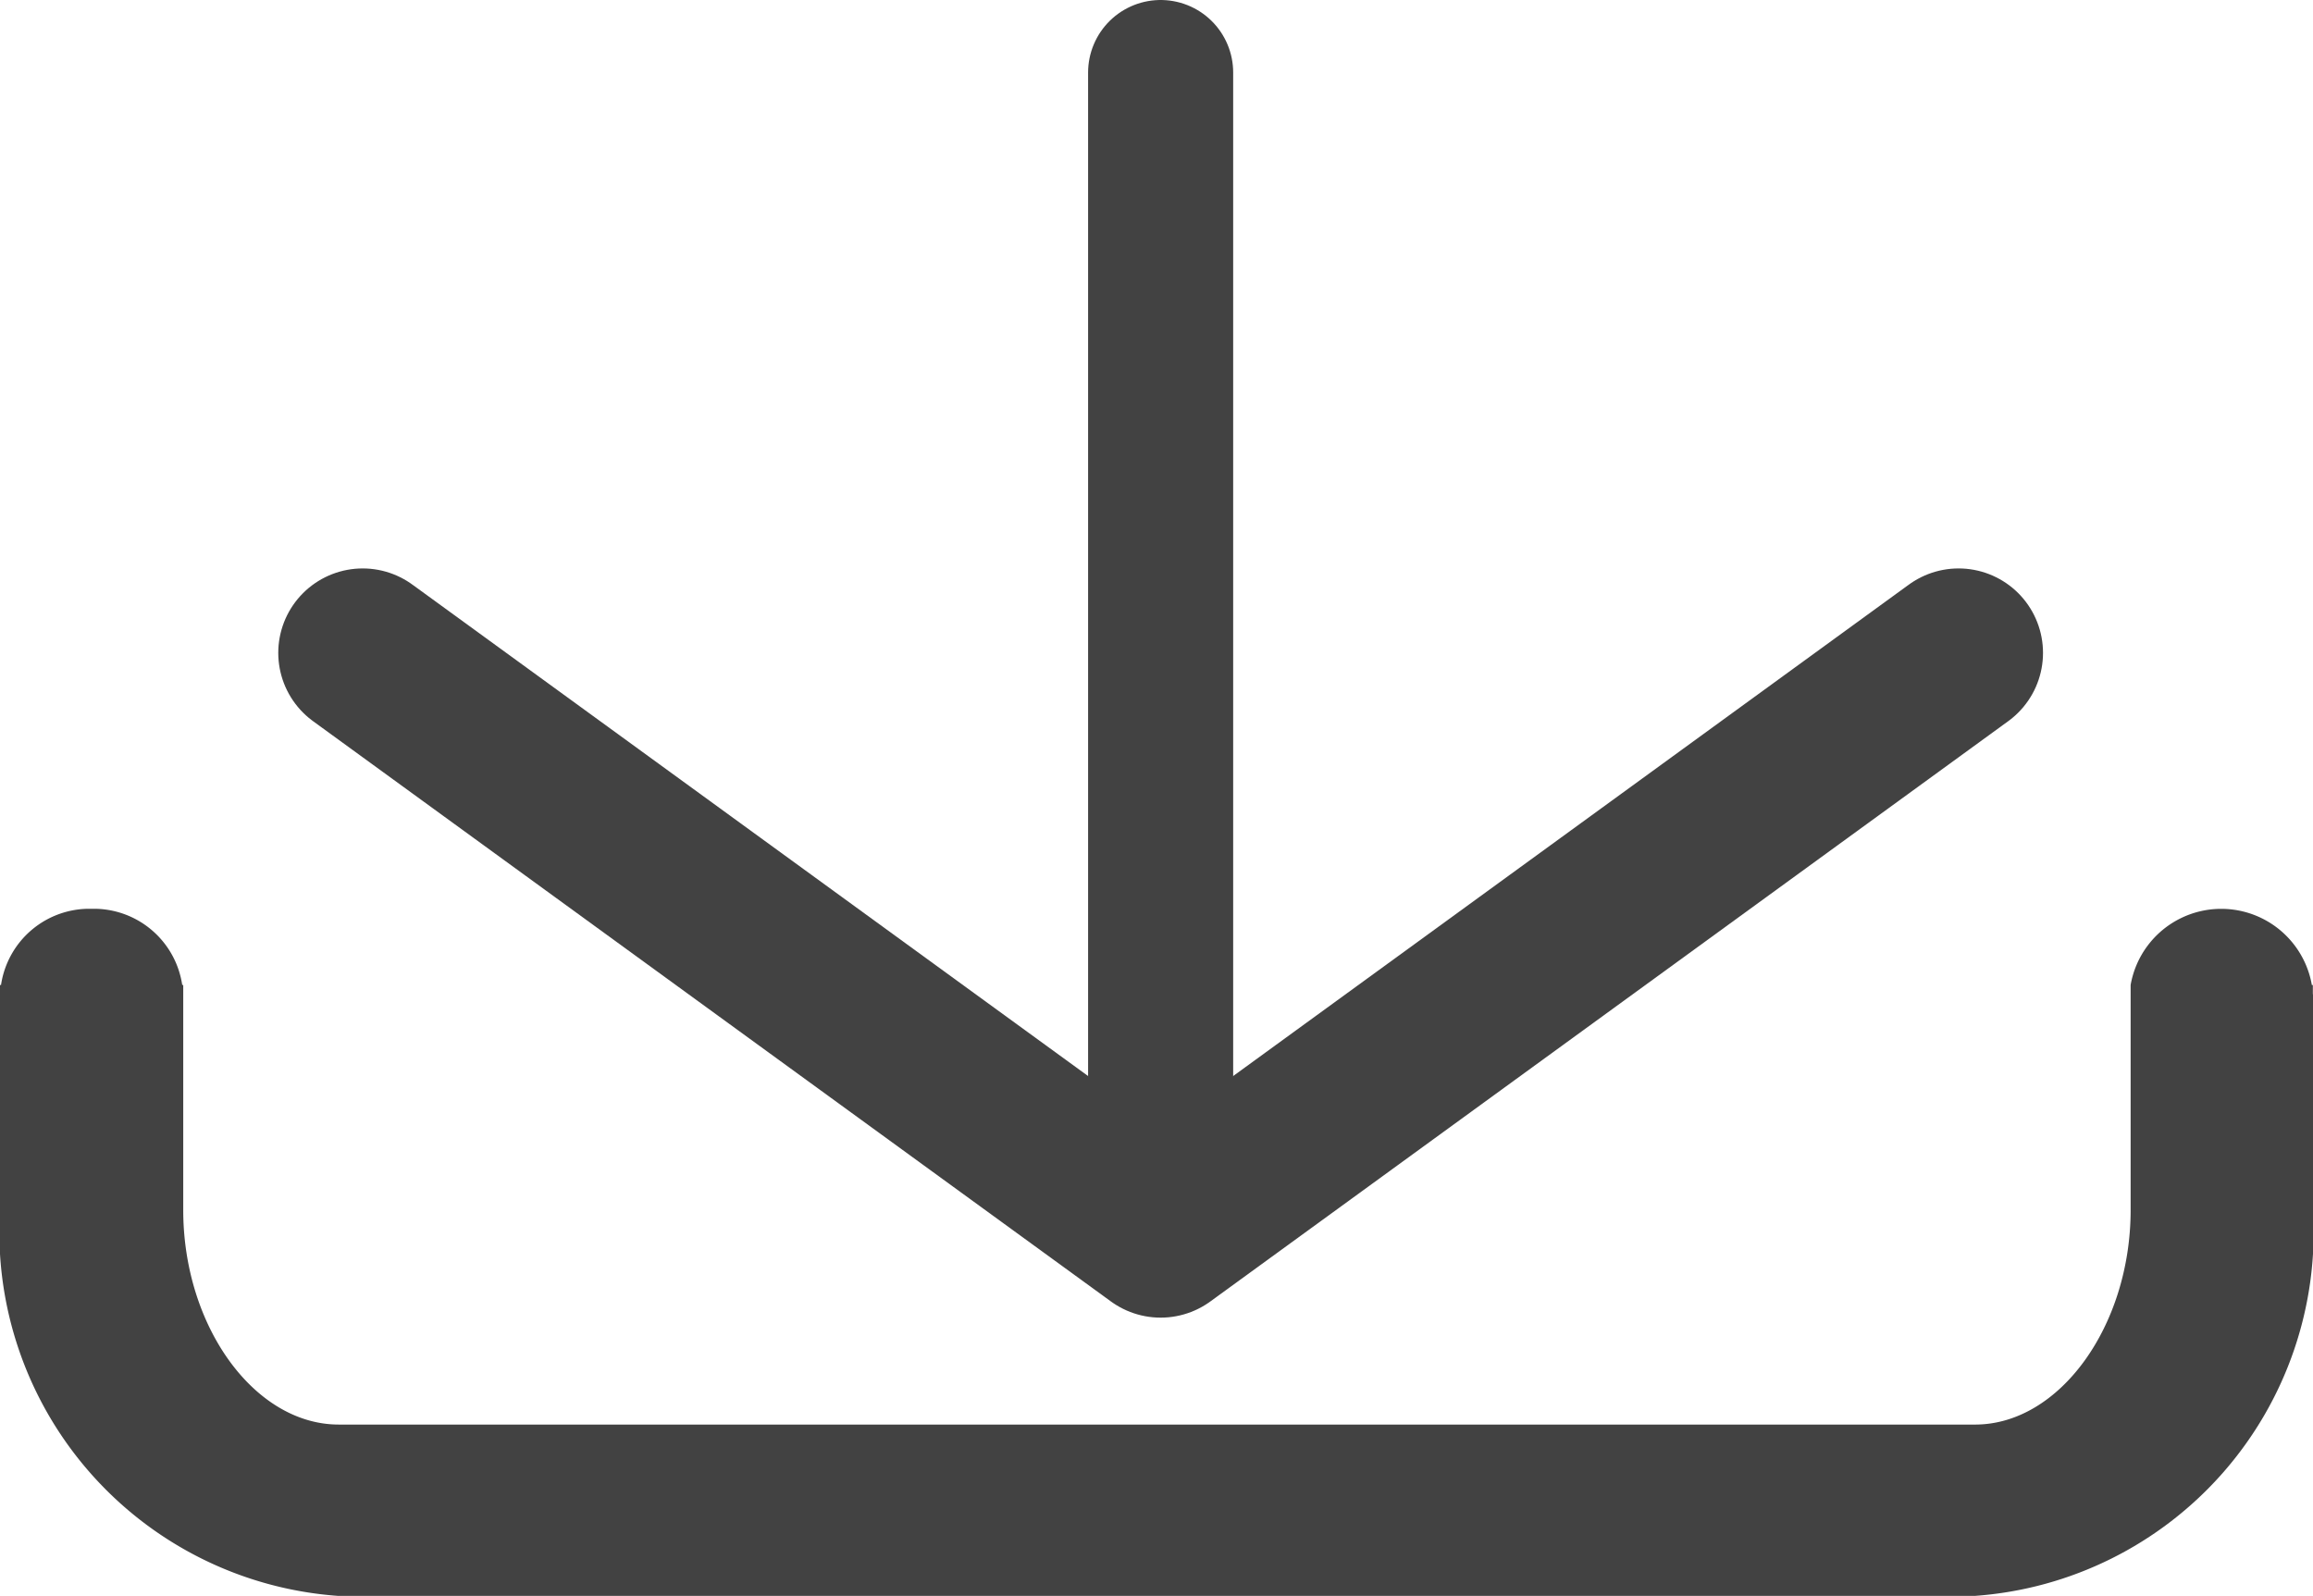 <svg id="Group_17" data-name="Group 17" xmlns="http://www.w3.org/2000/svg" xmlns:xlink="http://www.w3.org/1999/xlink" width="15.943" height="11" viewBox="0 0 15.943 11">
  <defs>
    <clipPath id="clip-path">
      <path id="Clip_5" data-name="Clip 5" d="M0,0H15.943V4.736H0Z" transform="translate(0 0.264)" fill="none"/>
    </clipPath>
  </defs>
  <g id="Group_7" data-name="Group 7" transform="translate(0 6)">
    <g id="Group_6" data-name="Group 6">
      <path id="Clip_5-2" data-name="Clip 5" d="M0,0H15.943V4.736H0Z" transform="translate(0 0.264)" fill="none"/>
      <g id="Group_6-2" data-name="Group 6" clip-path="url(#clip-path)">
        <path id="Fill_4" data-name="Fill 4" d="M15.942.589V.525h-.007a.634.634,0,0,0-1.249,0h0V.56c0,.011,0,.021,0,.032s0,.021,0,.032V2.076c0,.8-.491,1.479-1.072,1.479H2.335c-.581,0-1.072-.677-1.072-1.479V.525H1.256A.616.616,0,0,0,.632,0,.616.616,0,0,0,.007.525H0V.559C0,.57,0,.581,0,.592S0,.614,0,.626v1.45a2.515,2.515,0,0,0,2.332,2.66H13.611a2.515,2.515,0,0,0,2.332-2.66V.589" transform="translate(0 0.264)" fill="#424242"/>
      </g>
    </g>
  </g>
  <path id="Path_2_Copy_9" data-name="Path 2 Copy 9" d="M0,0,4,5.5,0,11" transform="translate(13.5 4.5) rotate(90)" fill="none" stroke="#424242" stroke-linecap="round" stroke-linejoin="round" stroke-miterlimit="10" stroke-width="1.164"/>
  <path id="Line_2" data-name="Line 2" d="M.5.5v7" transform="translate(7.5)" fill="none" stroke="#424242" stroke-linecap="round" stroke-linejoin="round" stroke-miterlimit="10" stroke-width="1"/>
</svg>
